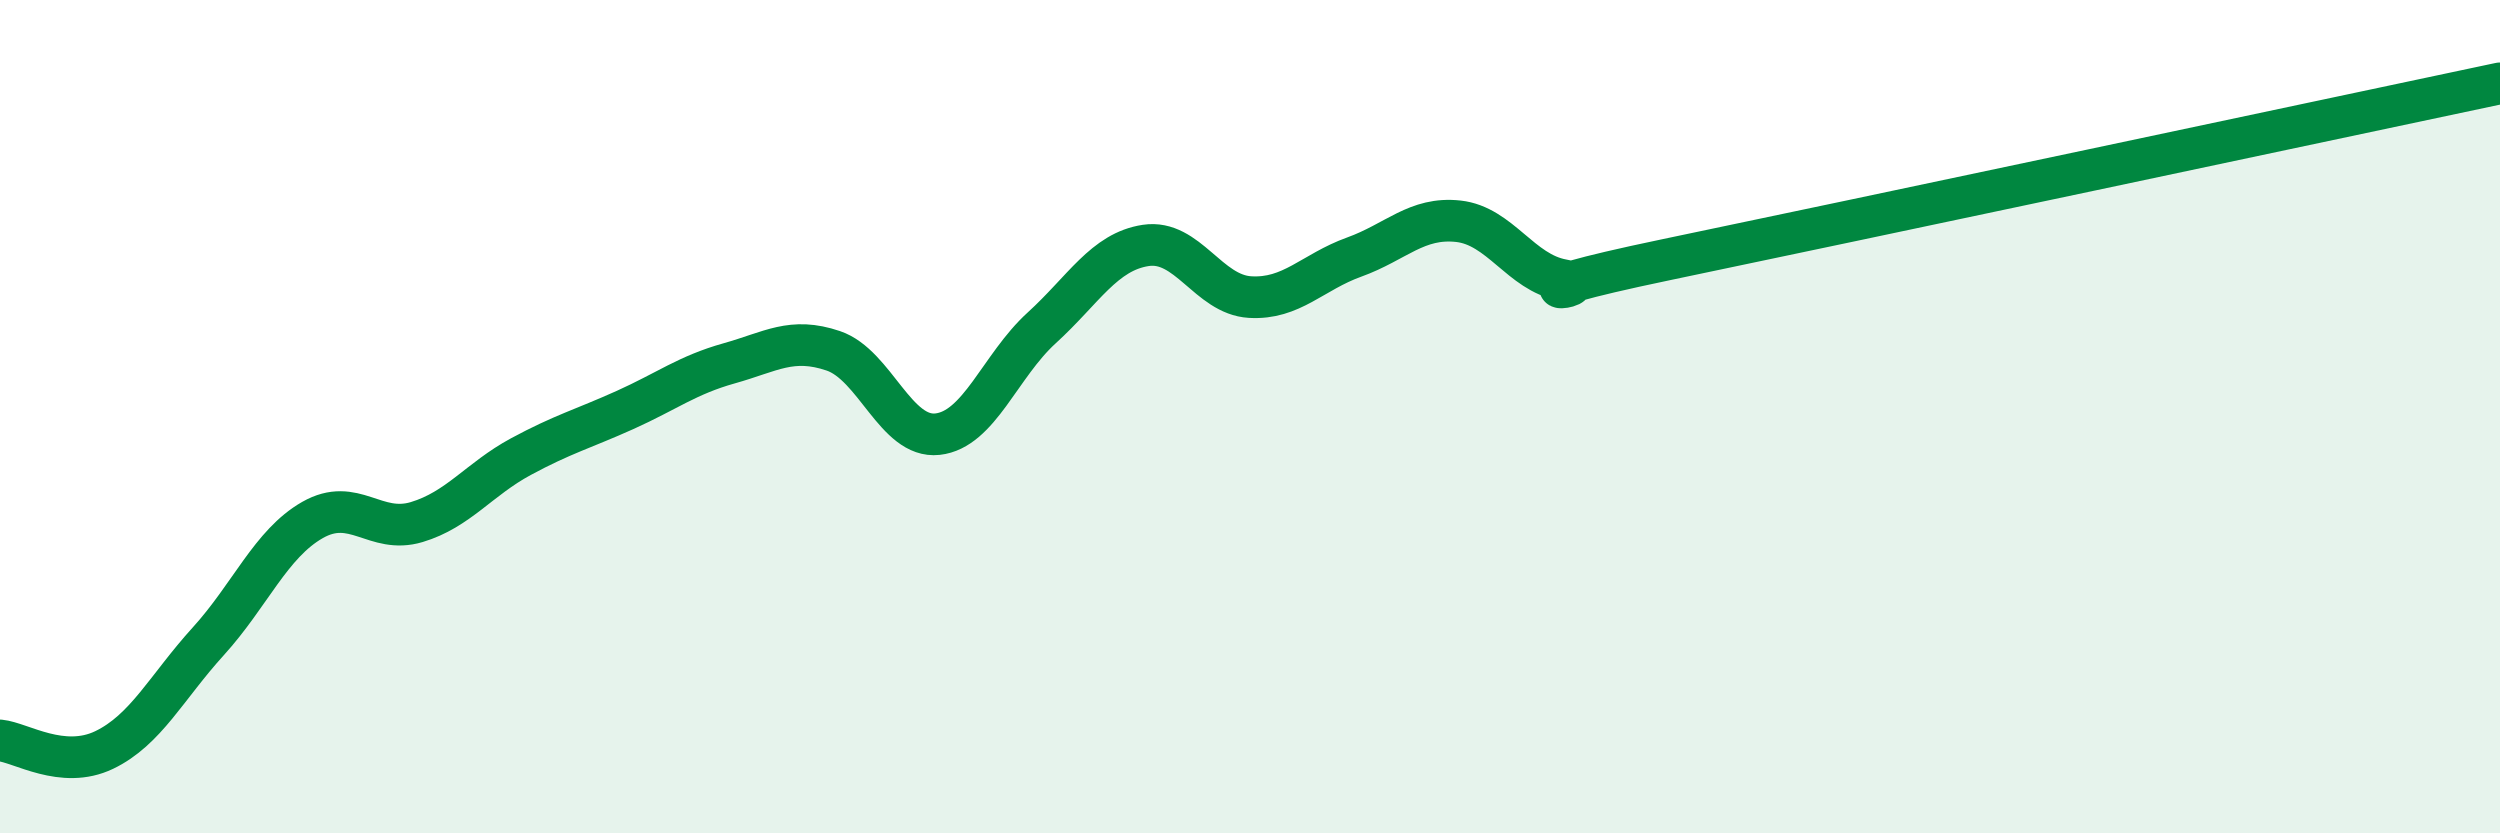 
    <svg width="60" height="20" viewBox="0 0 60 20" xmlns="http://www.w3.org/2000/svg">
      <path
        d="M 0,17.77 C 0.5,17.82 1.5,18.48 2.5,18 C 3.5,17.52 4,16.49 5,15.39 C 6,14.29 6.5,13.05 7.5,12.48 C 8.5,11.91 9,12.83 10,12.53 C 11,12.23 11.5,11.5 12.5,10.96 C 13.5,10.42 14,10.29 15,9.84 C 16,9.39 16.5,9 17.5,8.72 C 18.5,8.44 19,8.08 20,8.42 C 21,8.76 21.5,10.53 22.5,10.42 C 23.5,10.31 24,8.78 25,7.87 C 26,6.96 26.5,6.04 27.5,5.89 C 28.5,5.74 29,7.07 30,7.13 C 31,7.19 31.5,6.53 32.5,6.17 C 33.5,5.81 34,5.2 35,5.31 C 36,5.42 36.5,6.54 37.5,6.72 C 38.5,6.9 35.5,7.17 40,6.23 C 44.5,5.29 56,2.85 60,2L60 20L0 20Z"
        fill="#008740"
        opacity="0.1"
        stroke-linecap="round"
        stroke-linejoin="round"
      />
      <path
        d="M 0,17.77 C 0.5,17.82 1.5,18.48 2.5,18 C 3.5,17.52 4,16.49 5,15.39 C 6,14.29 6.5,13.05 7.5,12.48 C 8.5,11.91 9,12.83 10,12.53 C 11,12.23 11.5,11.5 12.5,10.96 C 13.5,10.42 14,10.29 15,9.84 C 16,9.39 16.5,9 17.5,8.72 C 18.5,8.44 19,8.08 20,8.42 C 21,8.76 21.5,10.53 22.5,10.42 C 23.5,10.31 24,8.78 25,7.87 C 26,6.96 26.5,6.04 27.5,5.89 C 28.5,5.74 29,7.07 30,7.13 C 31,7.19 31.5,6.53 32.5,6.17 C 33.5,5.81 34,5.2 35,5.31 C 36,5.42 36.5,6.54 37.5,6.72 C 38.5,6.9 35.5,7.17 40,6.23 C 44.5,5.29 56,2.85 60,2"
        stroke="#008740"
        stroke-width="1"
        fill="none"
        stroke-linecap="round"
        stroke-linejoin="round"
      />
    </svg>
  